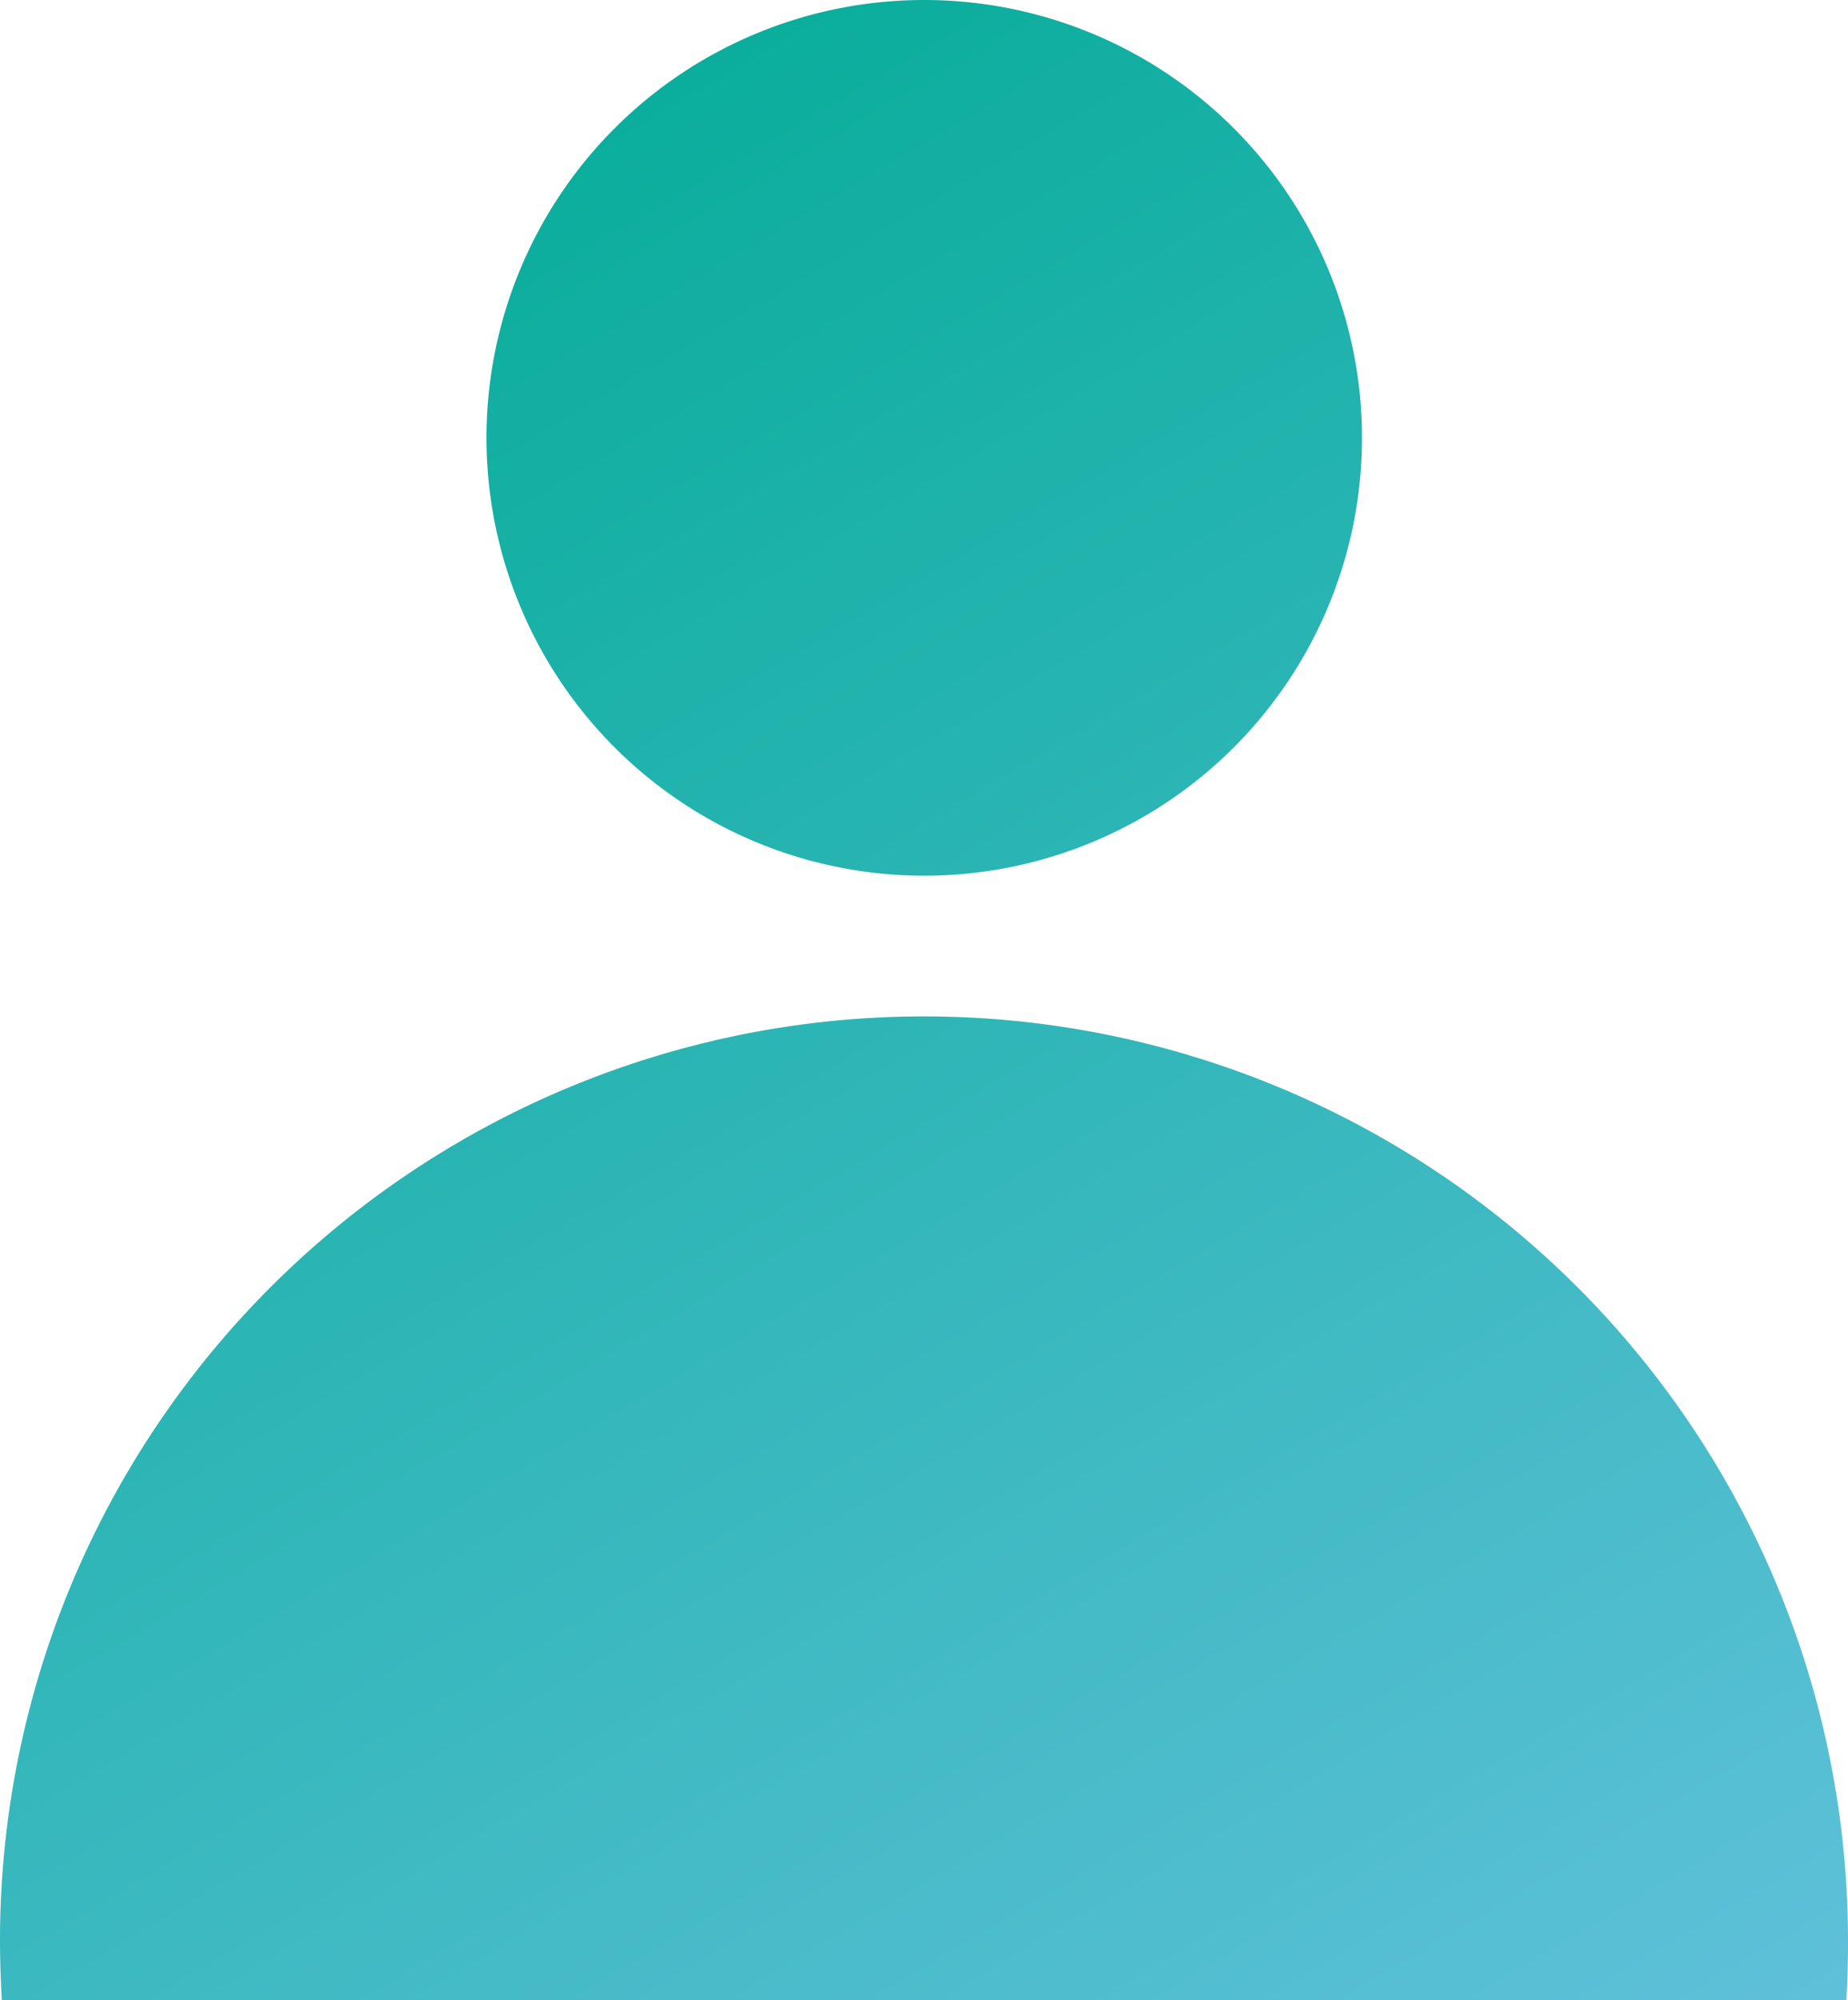 <svg xmlns="http://www.w3.org/2000/svg" xmlns:xlink="http://www.w3.org/1999/xlink" width="32" height="34.627" viewBox="0 0 32 34.627">
  <defs>
    <linearGradient id="linear-gradient" x1="0.084" x2="1.031" y2="1" gradientUnits="objectBoundingBox">
      <stop offset="0" stop-color="#00ab95"/>
      <stop offset="0.527" stop-color="#41bac4"/>
      <stop offset="1" stop-color="#7bc7ee"/>
    </linearGradient>
  </defs>
  <path  d="M21212.027,23734.627c-.018-.346-.031-.7-.031-1.031a16,16,0,0,1,32,0c0,.34-.006.686-.029,1.031Zm8.393-27.049a7.58,7.58,0,1,1,7.582,7.582A7.579,7.579,0,0,1,21220.42,23707.578Z" transform="translate(-21211.996 -23700)" fill="url(#linear-gradient)"/>
</svg>
